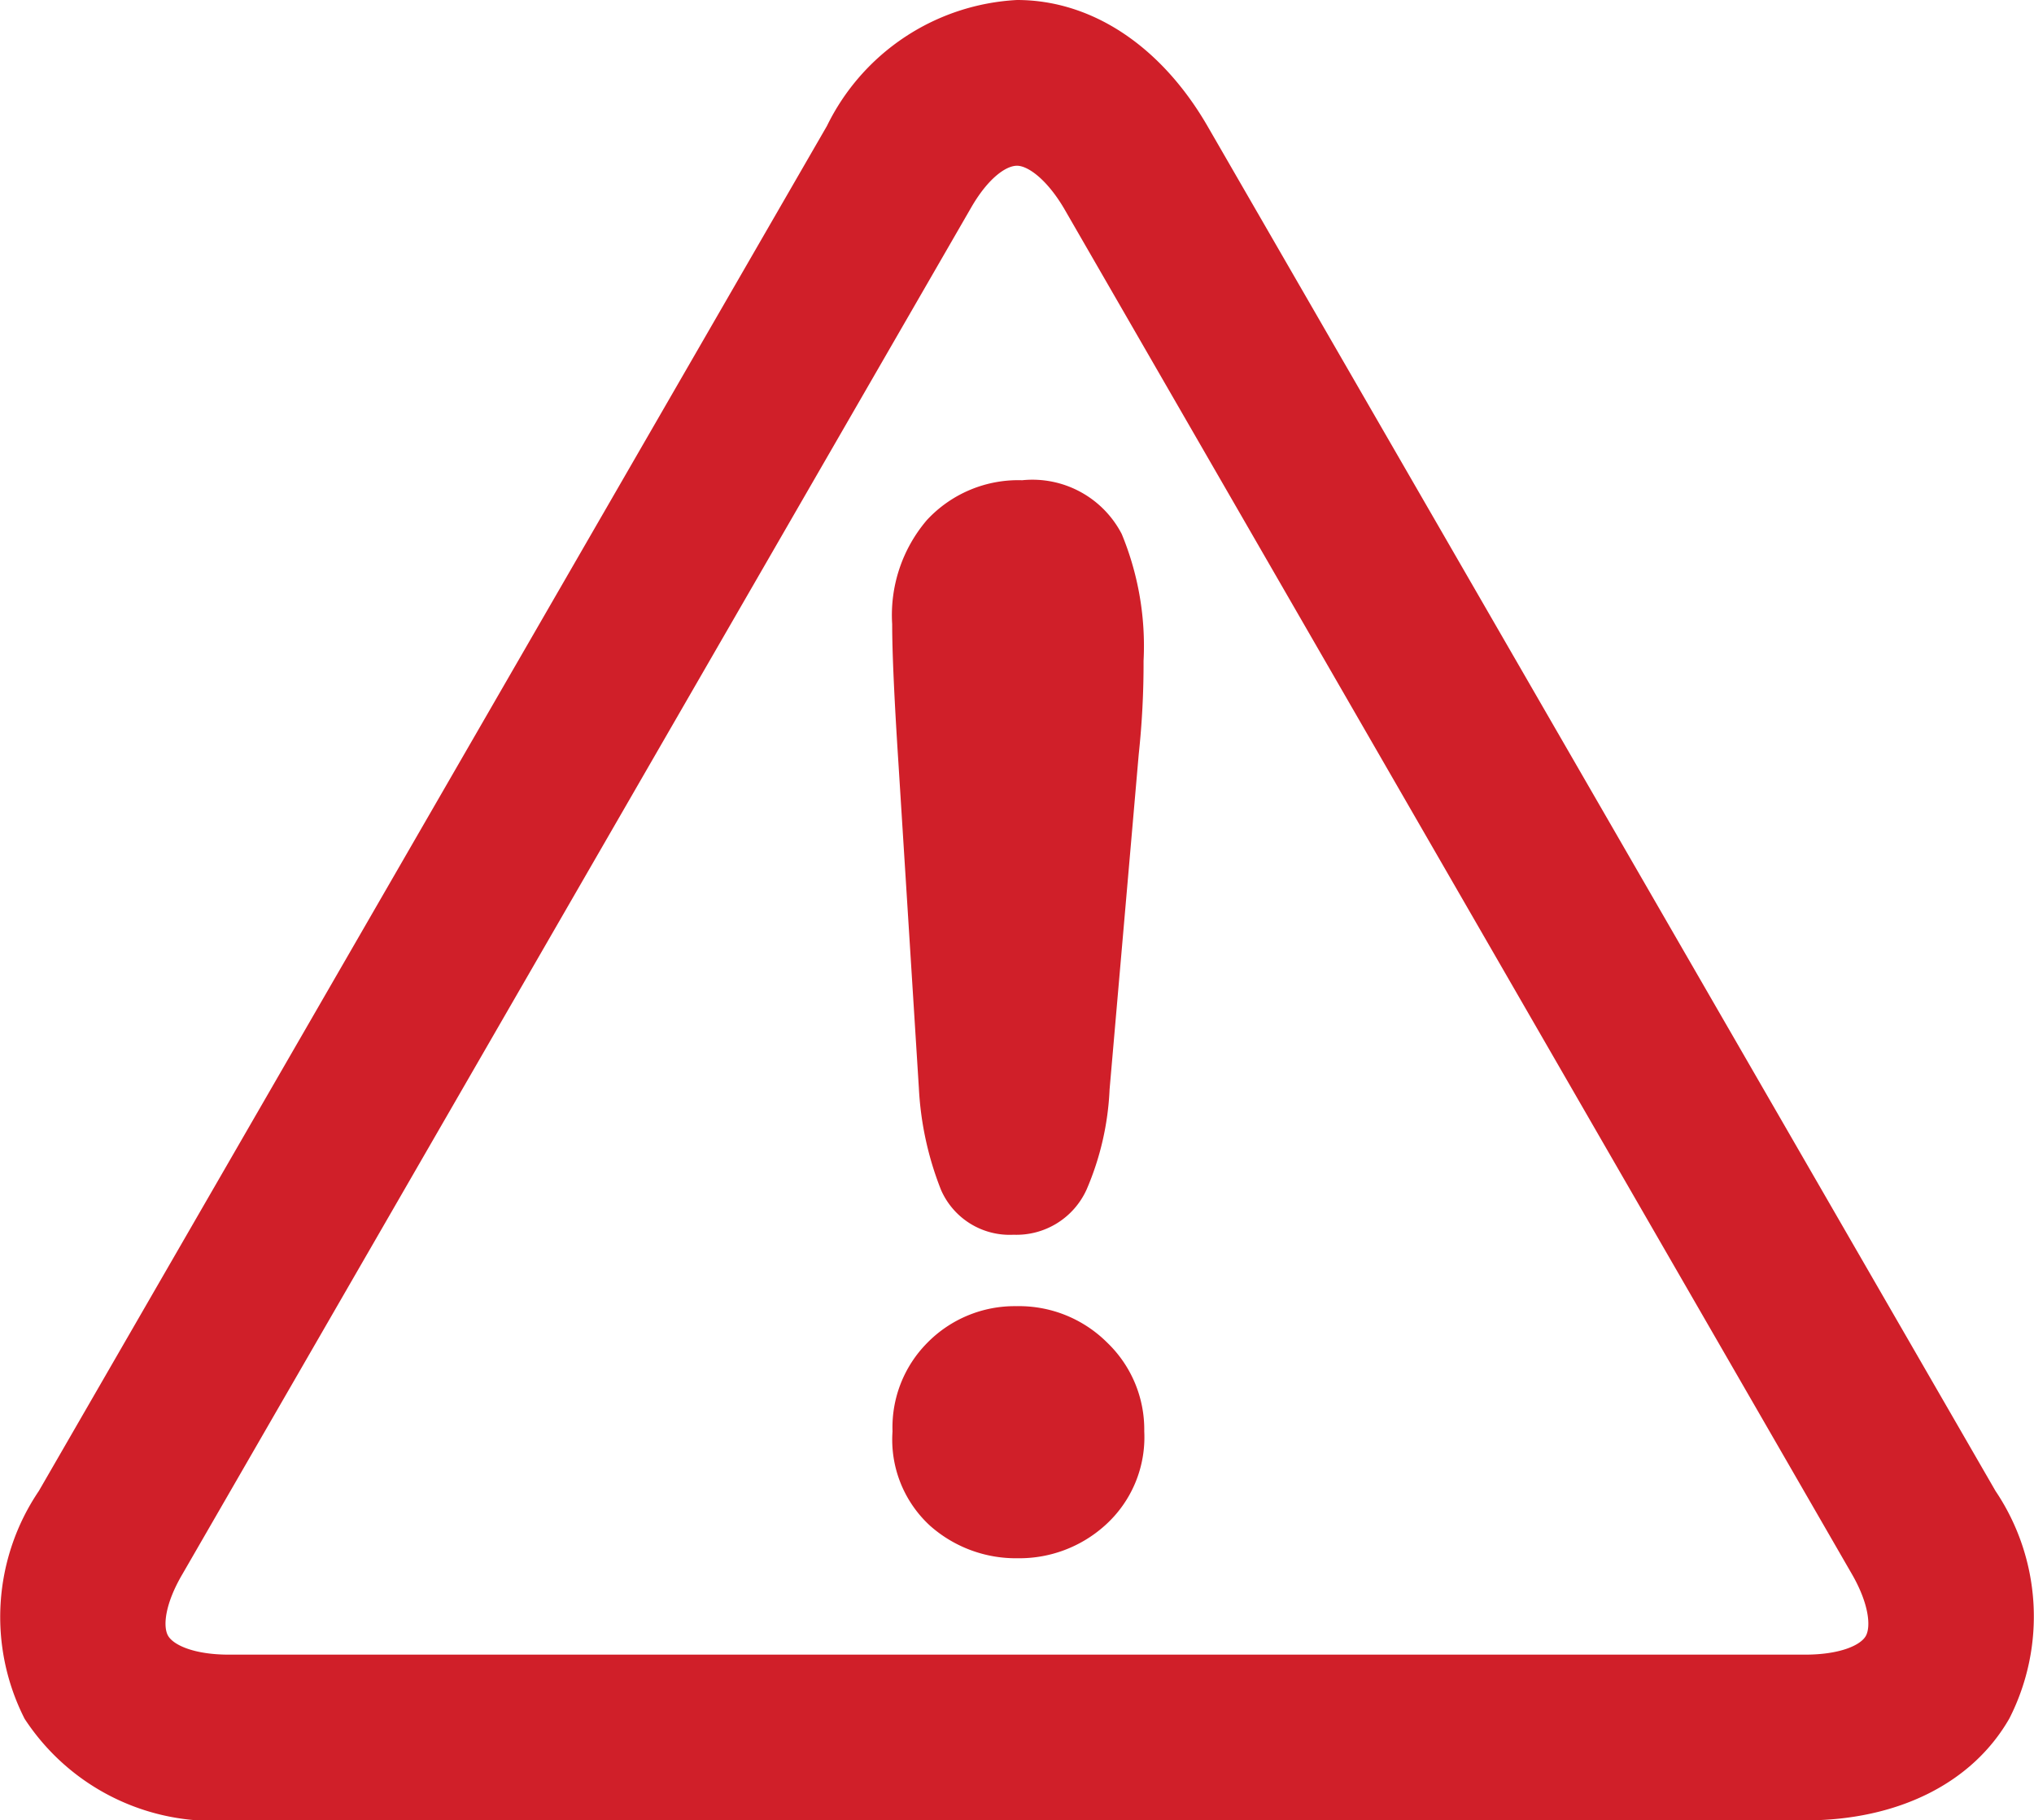 <?xml version="1.0" encoding="UTF-8"?> <svg xmlns="http://www.w3.org/2000/svg" viewBox="0 0 58.66 52.5"><defs><style>.cls-1{fill:#d01f29;}</style></defs><title>Asset 11</title><g id="Layer_2" data-name="Layer 2"><g id="Layer_1-2" data-name="Layer 1"><path class="cls-1" d="M52.06,52.5H6.6A6.5,6.5,0,0,1,.71,49.57,6.48,6.48,0,0,1,1.12,43L23.85,3.63A6.48,6.48,0,0,1,29.33,0c2.15,0,4.15,1.32,5.49,3.63L57.55,43a6.48,6.48,0,0,1,.4,6.56C56.88,51.43,54.73,52.5,52.06,52.5ZM29.33,4.78C29,4.78,28.48,5.16,28,6L5.26,45.4c-.5.85-.57,1.51-.41,1.78s.76.54,1.75.54H52.06c1,0,1.6-.27,1.75-.54s.09-.93-.4-1.78L30.68,6C30.18,5.16,29.64,4.78,29.33,4.78Z"></path><path class="cls-1" d="M26.5,31.38a9.24,9.24,0,0,0,.64,2.94,2.16,2.16,0,0,0,2.09,1.29,2.22,2.22,0,0,0,2.11-1.31A8.18,8.18,0,0,0,32,31.42l.84-9.66a24.54,24.54,0,0,0,.14-2.7,8.45,8.45,0,0,0-.63-3.66,2.9,2.9,0,0,0-2.87-1.55A3.59,3.59,0,0,0,26.73,15a4.22,4.22,0,0,0-1,3c0,.81.06,2.15.18,4Z"></path><path class="cls-1" d="M29.31,37.67a3.53,3.53,0,0,0-2.57,1.06,3.46,3.46,0,0,0-1,2.55A3.37,3.37,0,0,0,26.82,44a3.73,3.73,0,0,0,2.53.94A3.69,3.69,0,0,0,31.86,44,3.41,3.41,0,0,0,33,41.28a3.47,3.47,0,0,0-1.07-2.56A3.6,3.6,0,0,0,29.31,37.67Z"></path></g></g></svg> 
